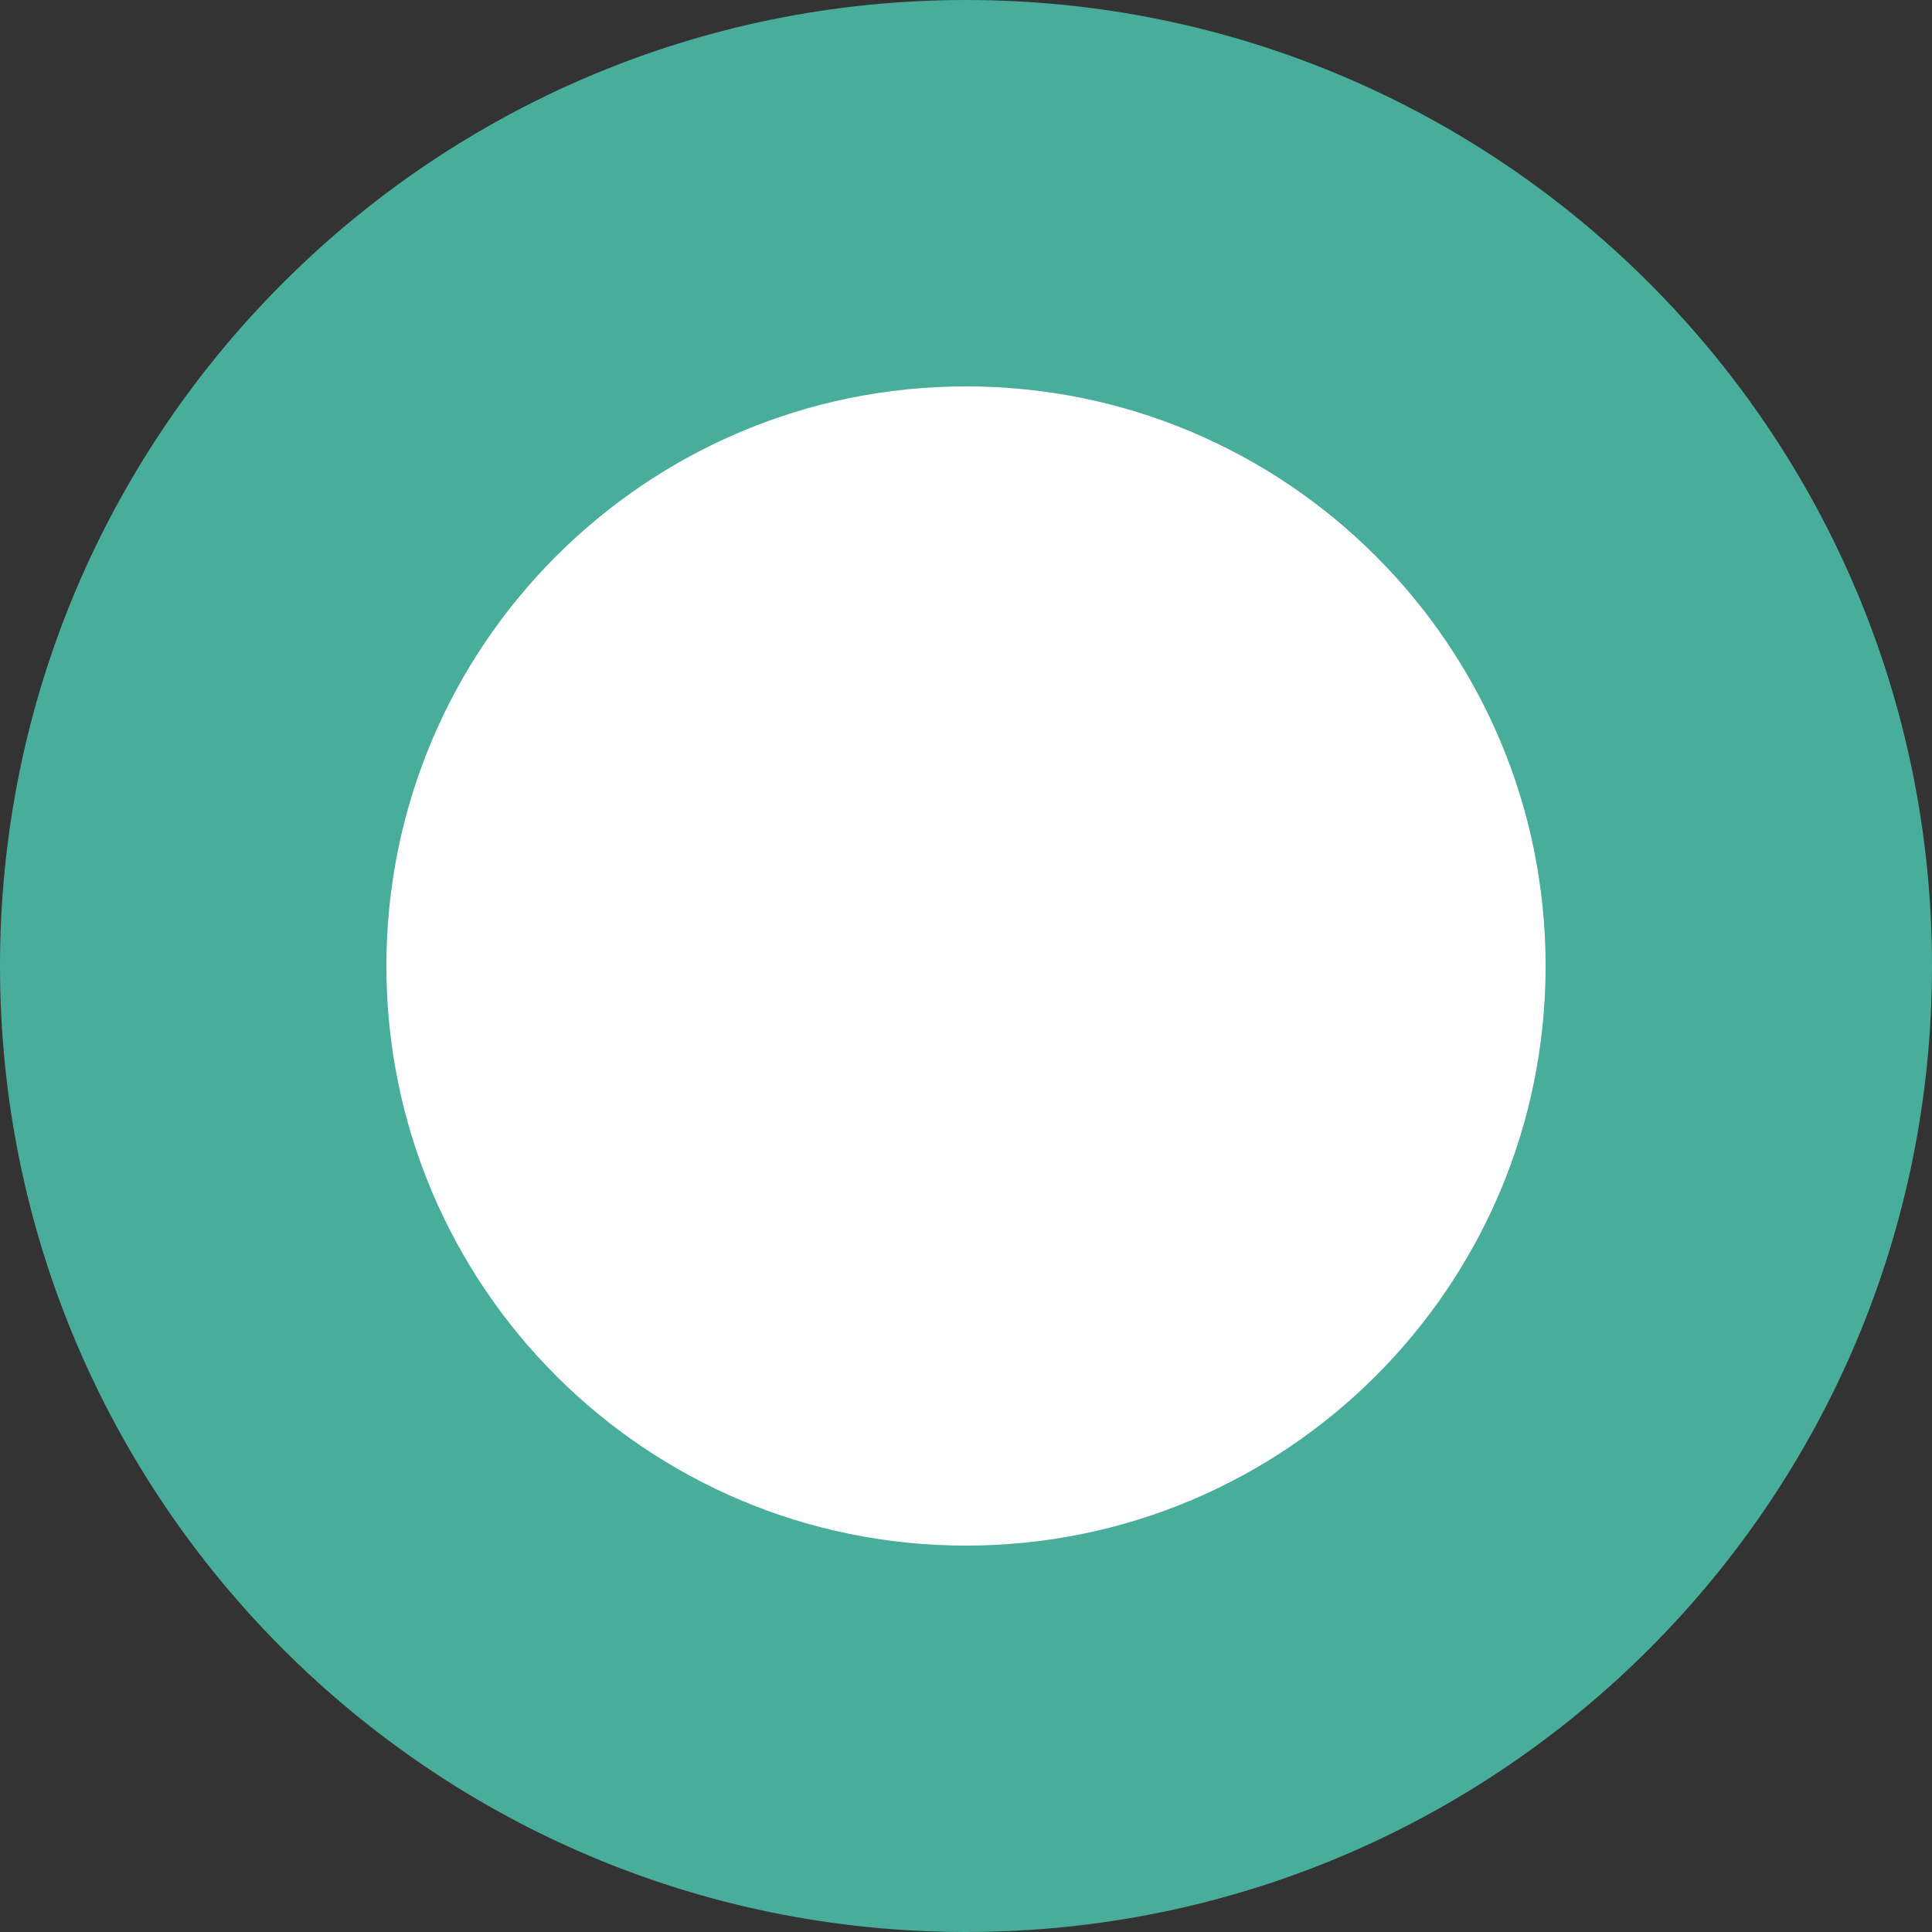 <svg width="20" height="20" viewBox="0 0 20 20" fill="none" xmlns="http://www.w3.org/2000/svg">
<rect x="0" y="0" width="20" height="20" fill="#333333" stroke="none"/>
<path d="M-4.37114e-07 10C-6.78525e-07 15.523 4.477 20 10 20C15.523 20 20 15.523 20 10C20 4.477 15.523 -1.95703e-07 10 -4.37114e-07C4.477 -6.78525e-07 -1.95703e-07 4.477 -4.37114e-07 10Z" fill="#49AD9C"/>
<path d="M4 10C4 13.314 6.686 16 10 16C13.314 16 16 13.314 16 10C16 6.686 13.314 4 10 4C6.686 4 4 6.686 4 10Z" fill="white"/>
</svg>
